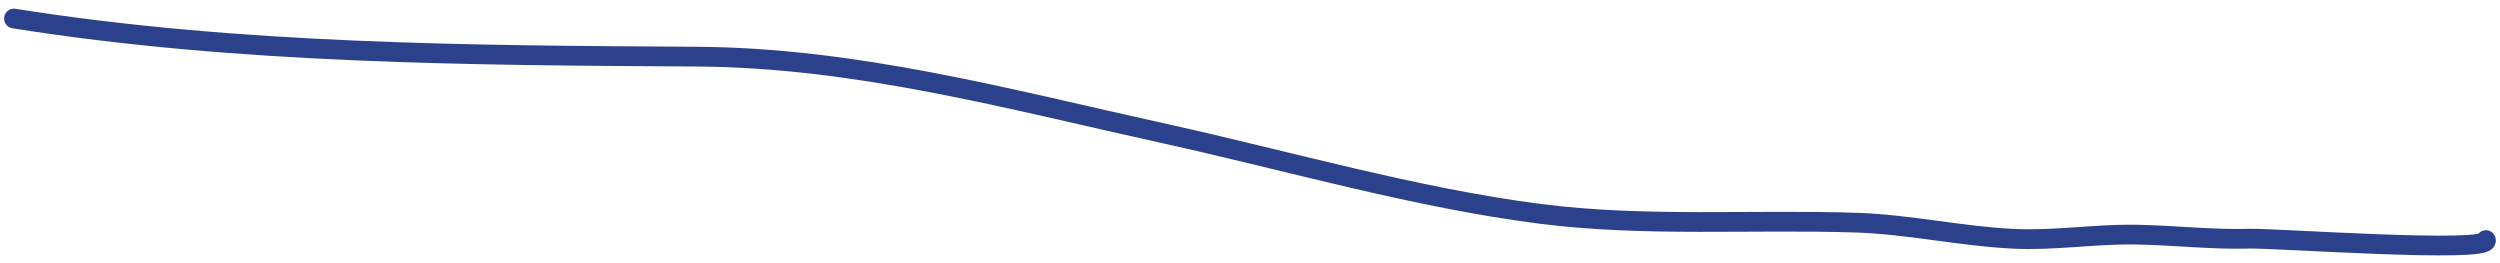 <?xml version="1.0" encoding="UTF-8"?> <svg xmlns="http://www.w3.org/2000/svg" width="152" height="16" viewBox="0 0 152 16" fill="none"> <path d="M0.85 1.127C14.48 3.295 28.69 3.365 42.336 3.444C52.064 3.5 61.285 6.022 70.84 8.129C78.322 9.78 86.034 12.024 93.627 12.999C100.016 13.819 106.527 13.325 112.894 13.539C116.071 13.645 119.203 14.358 122.372 14.516C124.898 14.643 127.311 14.228 129.812 14.264C132.132 14.297 134.44 14.578 136.781 14.512C138.256 14.47 151.429 15.408 151.146 14.596" stroke="#2B418C" stroke-width="1.2" stroke-linecap="round"></path> </svg> 